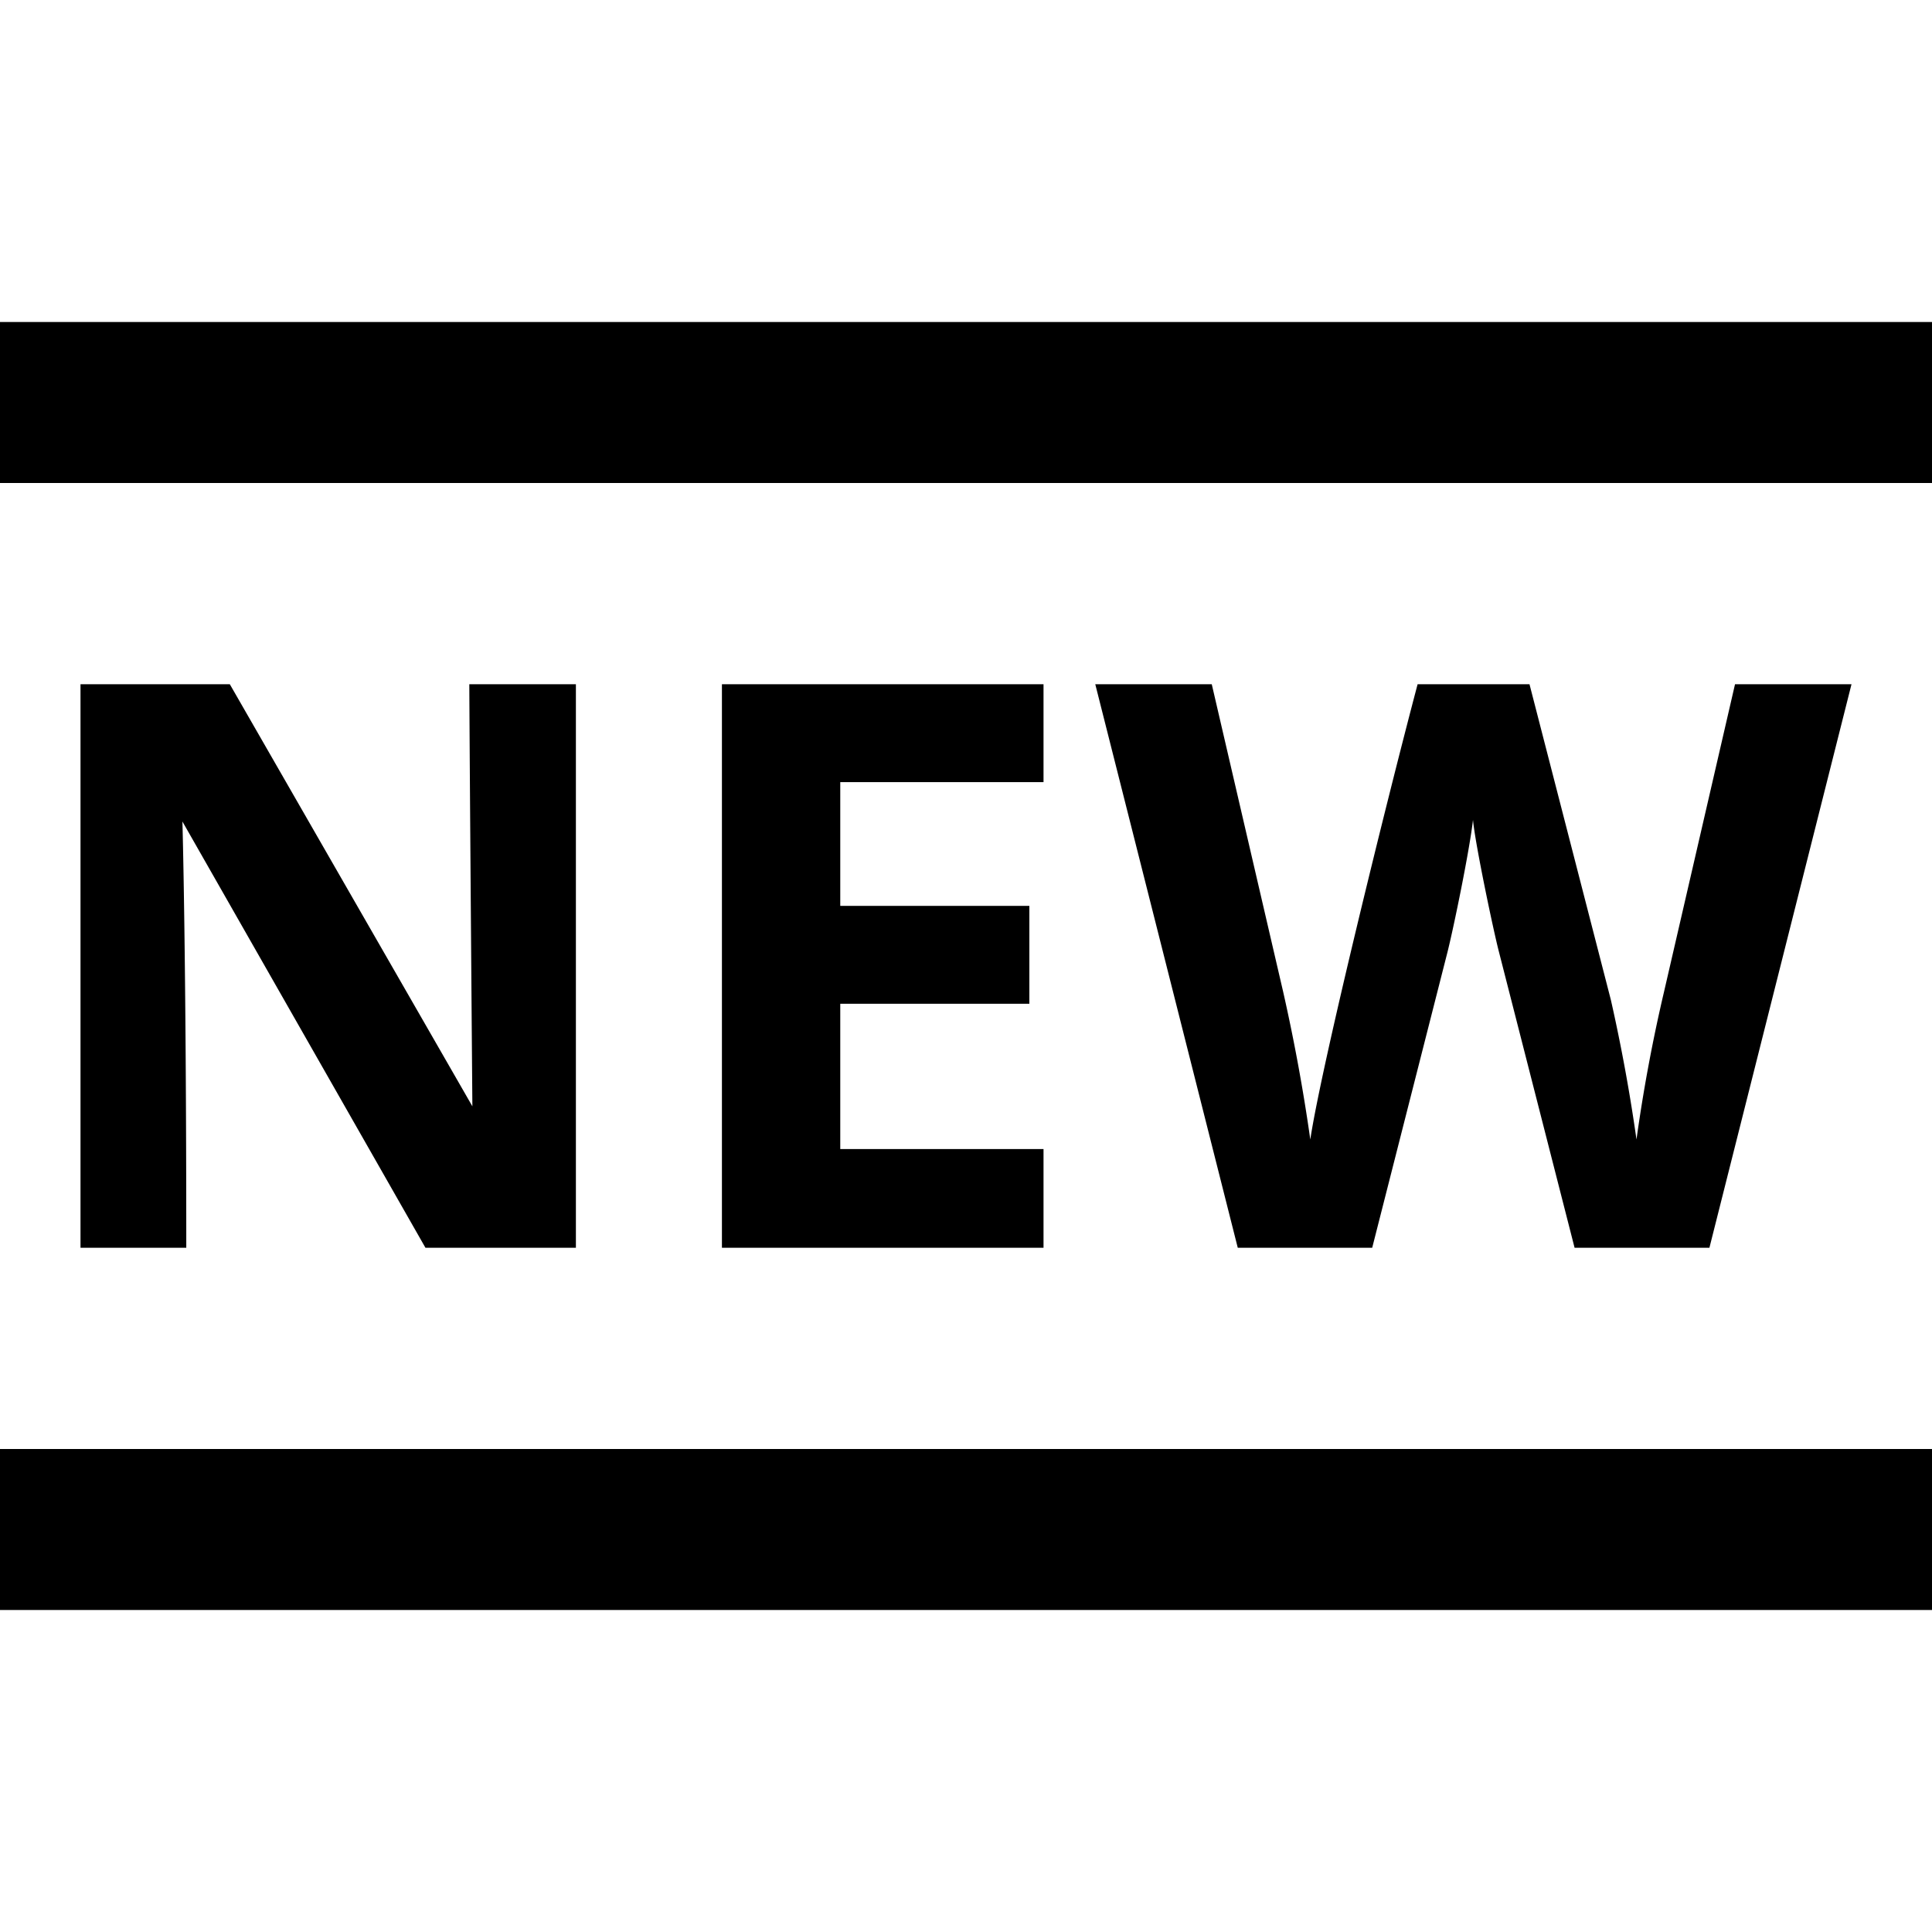 <svg id="nc_icon" xmlns="http://www.w3.org/2000/svg" xml:space="preserve" viewBox="0 0 24 24"><g fill="currentColor" class="nc-icon-wrapper"><path d="M0 4h24v2H0zM0 18h24v2H0z"/><path d="M1 8.5v7h1.314c0-3.635-.048-5.295-.048-5.295L5.285 15.5h1.869v-7H5.83c.005 1.182.038 5.243.038 5.243L2.855 8.5H1zM12.963 9.716V8.5H8.968v7h3.995v-1.226h-2.525v-1.805h2.349v-1.216h-2.349V9.716zM17.98 11.832c.08-.317.278-1.285.318-1.647.027.297.254 1.377.322 1.638l.94 3.677h1.675L23 8.5h-1.447l-.882 3.821a20.175 20.175 0 0 0-.342 1.834 21.615 21.615 0 0 0-.318-1.733L19 8.5h-1.39c-.381 1.438-1.193 4.729-1.333 5.655a22.843 22.843 0 0 0-.337-1.834L15.053 8.5h-1.447l1.77 7h1.67l.934-3.668z" data-color="color-2"/></g></svg>
